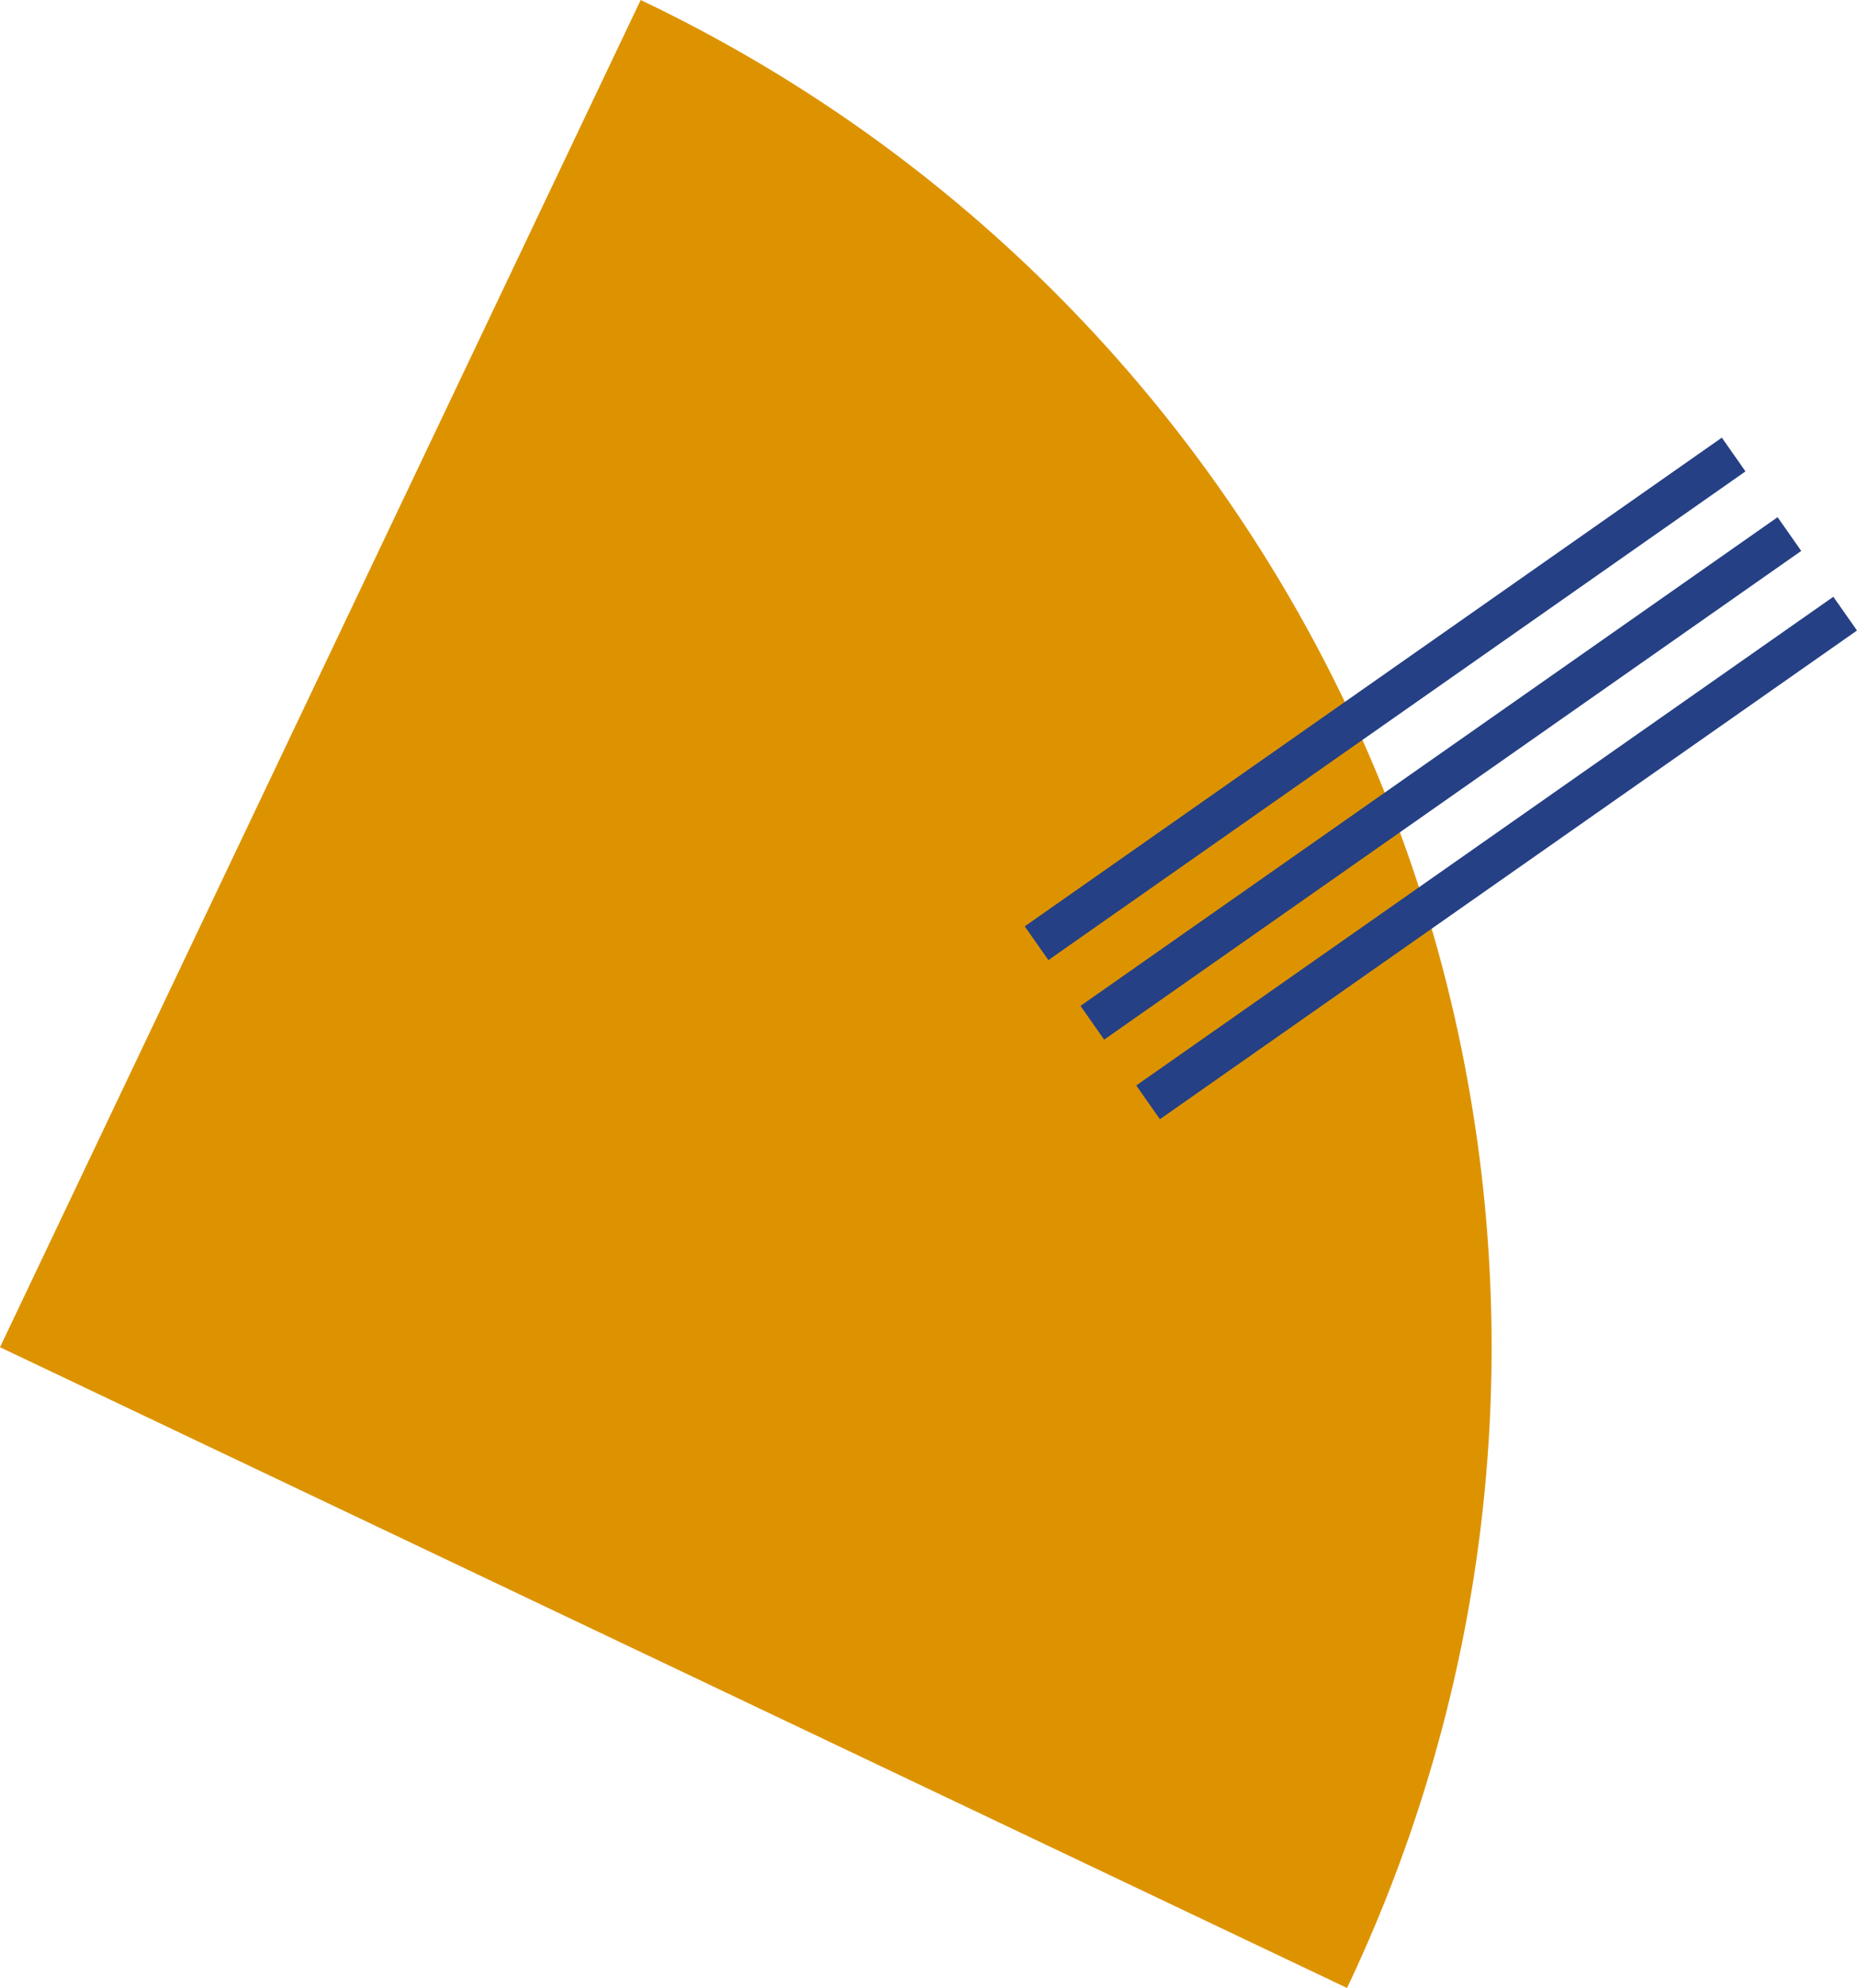 <svg xmlns="http://www.w3.org/2000/svg" width="80" height="85.629" viewBox="0 0 80 85.629">
  <g id="intro_icon2" transform="translate(-4.231 -105.588)">
    <path id="パス_4653" data-name="パス 4653" d="M106.059,151.3A64.26,64.26,0,0,0,75.629,65.67l-27.6,58.03Z" transform="translate(-43.798 39.919)" fill="#dd9300"/>
    <g id="グループ_4023" data-name="グループ 4023" transform="translate(48.377 124.44)">
      <g id="グループ_3497" data-name="グループ 3497" transform="translate(0 0)">
        <rect id="長方形_1286" data-name="長方形 1286" width="36.674" height="1.775" transform="translate(0 21.05) rotate(-35.029)" fill="#254084"/>
      </g>
      <g id="グループ_3498" data-name="グループ 3498" transform="translate(4.804 6.854)">
        <rect id="長方形_1287" data-name="長方形 1287" width="36.674" height="1.775" transform="translate(0 21.05) rotate(-35.029)" fill="#254084"/>
      </g>
      <g id="グループ_3499" data-name="グループ 3499" transform="translate(2.402 3.426)">
        <rect id="長方形_1288" data-name="長方形 1288" width="36.674" height="1.775" transform="translate(0 21.05) rotate(-35.029)" fill="#254084"/>
      </g>
    </g>
  </g>
</svg>
